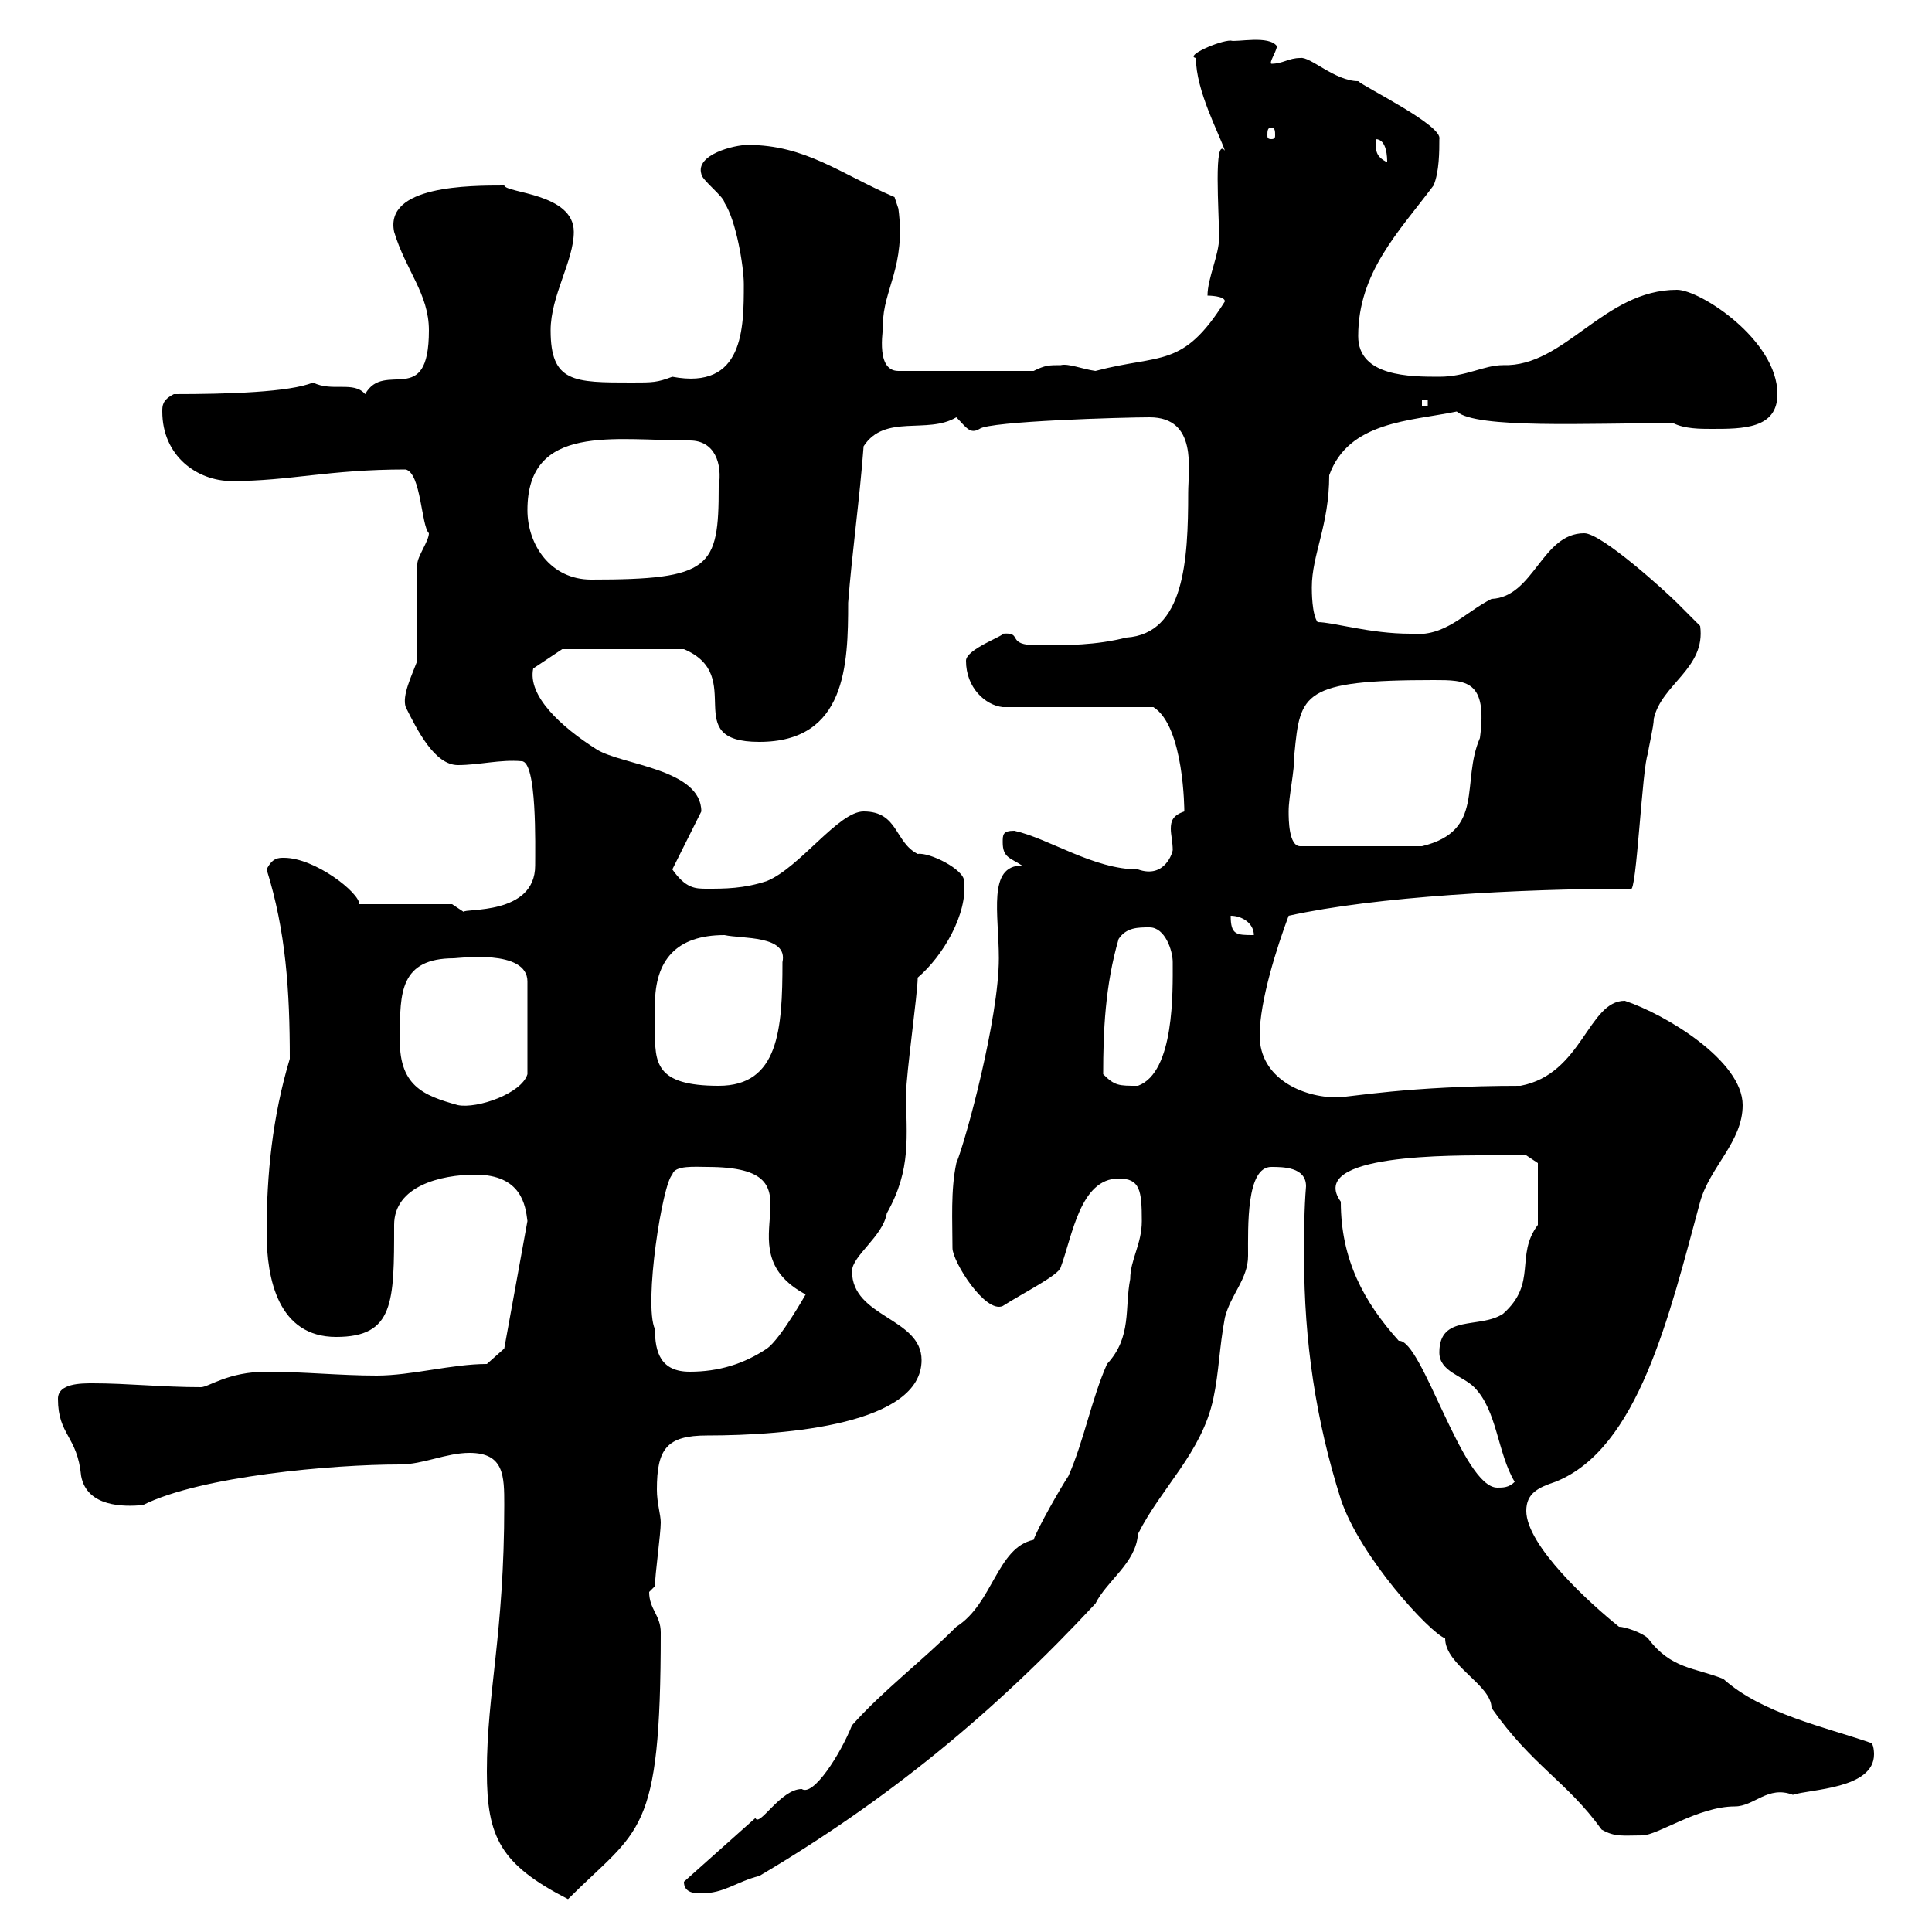 <svg xmlns="http://www.w3.org/2000/svg" xmlns:xlink="http://www.w3.org/1999/xlink" width="300" height="300"><path d="M75.60 275.10C75.60 285.30 77.70 289.50 88.20 294.90C99.30 283.80 102.60 285.30 102.60 253.50C102.60 250.80 100.80 249.90 100.80 247.20C100.80 247.20 101.70 246.30 101.70 246.30C101.70 244.50 102.60 238.20 102.60 236.40C102.60 235.20 102 233.40 102 231.30C102 225 103.50 222.90 109.80 222.90C122.40 222.90 143.10 221.10 143.10 211.20C143.10 204.60 132.30 204.60 132.30 197.40C132.30 195 137.10 192 137.70 188.40C141.60 181.50 140.70 176.40 140.70 169.80C140.70 166.80 142.50 154.20 142.50 151.80C146.40 148.50 150.30 141.90 149.70 136.80C149.70 135 144.30 132.30 142.50 132.60C138.90 130.80 139.50 126 134.10 126C130.20 126 124.20 134.70 119.10 136.80C115.50 138 112.50 138 109.80 138C108 138 106.50 138 104.40 135L108.90 126C108.90 119.40 96.60 118.80 92.70 116.40C87 112.80 81.90 108 82.80 103.80L87.30 100.80L106.20 100.80C116.10 105 105.30 115.20 117.90 115.20C131.40 115.20 131.70 103.20 131.70 93.60C132.30 85.80 133.50 77.40 134.10 69.30C137.40 64.20 144 67.50 148.50 64.80C150 66.30 150.60 67.50 152.10 66.60C153.60 65.40 174.60 64.80 178.50 64.80C186 64.80 184.50 72.90 184.50 76.50C184.50 87 183.90 98.40 174.90 99C170.10 100.20 165.90 100.20 161.10 100.20C156 100.20 159 98.10 155.70 98.40C156 98.70 150 100.80 150 102.60C150 106.80 153 109.50 155.70 109.80L179.10 109.80C183.90 112.80 183.90 126 183.90 126C182.10 126.60 181.80 127.50 181.80 128.70C181.80 129.60 182.10 130.80 182.10 132C182.10 132.30 180.90 136.50 176.70 135C169.80 135 162.90 130.20 157.50 129C155.70 129 155.70 129.60 155.70 130.80C155.70 133.20 156.90 133.20 158.70 134.40C153.30 134.40 155.10 141.90 155.10 148.80C155.10 158.10 150 177 148.50 180.60C147.60 184.80 147.90 189.60 147.90 193.80C147.90 195.90 153 204 155.70 202.80C159 200.70 164.40 198 164.70 196.80C166.50 192 167.70 183 173.70 183C177 183 177.30 184.80 177.30 189.60C177.30 193.20 175.50 195.60 175.50 198.60C174.60 203.10 175.80 207.60 171.90 211.80C169.50 217.20 168.30 223.80 165.90 229.20C164.70 231 161.10 237.30 160.50 239.10C154.80 240.30 154.20 249 148.50 252.60C143.10 258 137.10 262.50 132.30 267.90C130.50 272.40 126.30 279 124.50 277.80C121.20 277.80 117.90 283.80 117.30 282.30L106.20 292.20C106.20 294 108 294 108.90 294C112.50 294 114.30 292.20 117.90 291.30C137.70 279.60 154.20 266.10 170.10 249C171.90 245.40 176.40 242.70 176.70 238.20C180.30 231 186.60 225.60 188.40 217.20C189.30 213 189.30 209.40 190.20 204.60C191.10 201 193.80 198.60 193.80 195C193.80 190.50 193.50 181.20 197.40 181.20C199.20 181.20 202.80 181.20 202.80 184.20C202.50 187.80 202.50 191.40 202.50 195.30C202.50 208.20 204.30 220.50 208.20 232.80C211.20 241.80 222 253.50 224.40 254.40C224.40 258.60 231.60 261.60 231.60 265.20C237.90 274.20 243.30 276.60 248.70 284.10C250.80 285.30 252 285 255 285C257.40 285 263.70 280.50 269.40 280.50C272.40 280.50 274.50 277.20 278.40 278.70C281.10 277.80 291 277.80 291 272.40C291 272.40 291 270.60 290.40 270.60C283.50 268.20 273.60 266.10 267.60 260.70C263.10 258.90 259.50 259.20 255.90 254.40C255 253.50 252.30 252.60 251.40 252.60C246.90 249 237 240 237 234.60C237 231.90 238.80 231 241.50 230.10C254.40 225 259.20 204.30 264 186.60C265.50 181.20 270.60 177.30 270.60 171.60C270.60 164.70 258.60 157.50 252.30 155.40C246.60 155.40 245.70 166.80 236.10 168.60C218.70 168.60 209.40 170.40 207.60 170.40C202.20 170.40 195.60 167.40 195.60 160.80C195.60 155.40 198.30 147 200.10 142.20C213.60 139.20 236.10 138 253.20 138C254.10 139.20 255 118.80 255.90 117C255.90 116.40 256.80 112.80 256.80 111.60C258 106.20 264.90 103.80 264 97.20C264 97.20 261.60 94.80 260.40 93.60C258.60 91.80 248.70 82.80 246 82.80C239.40 82.80 238.20 92.70 231.60 93C227.40 95.10 224.40 99 219 98.40C212.70 98.40 207 96.60 204.60 96.60C203.70 95.40 203.70 91.80 203.70 91.20C203.70 86.10 206.40 81.60 206.40 73.80C209.40 65.40 219 65.40 226.20 63.90C229.20 66.60 246.60 65.70 259.80 65.70C261.60 66.60 264 66.60 265.80 66.60C270.60 66.60 276 66.60 276 61.20C276 52.80 264 45 260.40 45C249 45 243 57 233.40 56.70C230.40 56.70 227.70 58.50 223.50 58.50C219 58.50 210.90 58.50 210.90 52.20C210.90 42.30 217.20 36 222.60 28.80C223.50 26.70 223.50 23.40 223.50 21.60C224.10 19.50 211.80 13.50 210.90 12.60C207.30 12.60 203.40 8.70 201.90 9C200.10 9 199.20 9.90 197.40 9.90C197.10 9.60 198 8.40 198.30 7.20C197.10 5.40 192 6.60 191.10 6.30C189.30 6.30 183.90 8.70 185.70 9C185.70 14.10 189.30 20.70 190.20 23.40C188.40 21 189.30 33 189.30 36.90C189.30 39.60 187.50 43.20 187.50 45.90C187.50 45.90 190.20 45.90 190.20 46.80C183.60 57.30 180.30 54.90 170.10 57.60C168 57.30 165.90 56.40 164.70 56.70C162.90 56.70 162.30 56.70 160.50 57.60L139.50 57.60C135.60 57.60 137.40 50.10 137.10 50.40C137.10 45 140.70 41.40 139.50 32.40L138.90 30.60C130.50 27 125.10 22.50 116.10 22.50C114 22.50 108 24 108.90 27C108.90 27.90 112.50 30.60 112.50 31.50C114.30 34.20 115.50 41.40 115.50 44.10C115.50 51 115.50 60.60 104.40 58.50C102 59.40 101.40 59.40 98.10 59.40C89.10 59.40 85.50 59.40 85.50 51.30C85.50 45.90 89.10 40.50 89.10 36C89.10 30 78.60 30 78.30 28.80C72.90 28.80 59.70 28.80 61.20 36C63 42 66.60 45.60 66.60 51.30C66.60 63.60 59.70 55.80 56.70 61.20C54.90 59.10 51.60 60.90 48.60 59.40C45 60.90 35.40 61.20 27 61.20C25.20 62.10 25.20 63 25.20 63.90C25.20 70.80 30.60 74.70 36 74.70C45 74.70 51 72.90 63 72.90C65.40 73.50 65.40 81.60 66.60 82.80C66.60 84 64.80 86.40 64.80 87.60L64.80 102.60C63.90 105 62.40 108 63 109.80C64.80 113.40 67.50 118.80 71.10 118.80C74.40 118.80 77.70 117.90 81 118.20C83.40 118.20 83.10 131.40 83.10 134.40C83.10 142.20 72 141 72 141.60C72 141.60 70.20 140.40 70.20 140.40L55.80 140.40C55.80 138.60 48.90 133.20 44.10 133.20C43.20 133.20 42.30 133.20 41.40 135C44.40 144.60 45 153.90 45 164.40C42.30 173.40 41.40 182.40 41.40 191.40C41.40 198.60 43.20 207.60 52.20 207.60C61.20 207.60 61.20 202.20 61.20 190.20C61.20 184.20 68.40 182.40 73.80 182.40C81 182.40 81.60 187.20 81.90 189.60L78.30 209.40L75.60 211.80C70.20 211.80 63.90 213.60 58.50 213.60C52.80 213.60 47.10 213 41.40 213C35.40 213 32.40 215.40 31.20 215.40C25.20 215.40 19.80 214.80 14.40 214.80C12.60 214.80 9 214.80 9 217.20C9 222.90 12 222.90 12.60 229.20C13.50 234 19.20 234 22.20 233.70C31.20 229.20 51.60 227.40 62.10 227.40C65.70 227.40 69.30 225.60 72.90 225.60C78.30 225.60 78.30 229.20 78.30 233.70C78.30 253.80 75.60 262.80 75.60 275.10ZM208.20 186.60C202.80 179.10 225.60 179.40 232.50 179.40C233.40 179.40 237 179.40 237 179.40L238.80 180.60L238.80 190.20C235.20 195 238.80 199.20 233.40 204C229.80 206.40 223.50 204 223.50 210C223.50 213 227.10 213.60 228.90 215.40C232.50 219 232.50 225.60 235.20 230.10C234.30 231 233.40 231 232.50 231C227.10 231 220.80 207.90 217.20 208.20C211.80 202.20 208.20 195.60 208.20 186.60ZM101.70 206.40C99.90 202.50 102.90 183.60 104.40 182.40C104.70 180.90 108 181.20 109.80 181.20C129 181.20 111.60 193.80 125.10 201C125.10 201 121.20 207.90 119.10 209.40C115.50 211.80 111.60 213 107.10 213C102.60 213 101.70 210 101.70 206.40ZM62.10 160.80C62.10 154.20 62.10 148.80 70.50 148.80C71.10 148.80 81.90 147.30 81.90 152.40L81.90 166.80C81 169.80 74.10 172.20 71.10 171.60C65.70 170.10 61.80 168.60 62.10 160.80ZM101.70 156C101.70 149.10 105 145.20 112.50 145.20C115.20 145.80 122.40 145.20 121.50 149.40C121.50 159.90 120.90 168.60 111.60 168.60C101.70 168.60 101.70 165 101.70 159.90C101.70 158.40 101.70 157.20 101.70 156ZM171.30 166.80C171.30 160.20 171.60 153 173.70 145.80C174.90 144 176.70 144 178.50 144C180.90 144 182.10 147.60 182.10 149.40C182.10 153.90 182.40 166.50 176.70 168.60C173.70 168.60 173.10 168.60 171.30 166.80ZM191.10 142.20C192.90 142.20 194.70 143.40 194.70 145.20C192 145.20 191.10 145.20 191.10 142.20ZM200.10 126C200.10 123.60 201 120 201 117C201.90 107.70 202.20 105.60 222.60 105.60C227.70 105.60 231 105.60 229.80 114.60C226.80 121.50 230.70 129 220.80 131.40L201.90 131.40C200.10 131.40 200.10 127.20 200.10 126ZM81.90 79.20C81.90 65.70 95.40 68.40 107.10 68.40C111 68.40 112.20 72 111.60 75.60C111.60 88.20 110.40 90 91.80 90C85.50 90 81.90 84.60 81.90 79.20ZM220.80 62.10L221.70 62.10L221.70 63L220.80 63ZM213.60 21.60C215.40 21.60 215.40 24.60 215.40 25.20C213.60 24.30 213.60 23.40 213.60 21.60ZM197.40 19.80C198 19.80 198 20.40 198 21C198 21.30 198 21.60 197.40 21.60C196.80 21.60 196.80 21.30 196.80 21C196.80 20.40 196.80 19.80 197.40 19.80Z"/></svg>